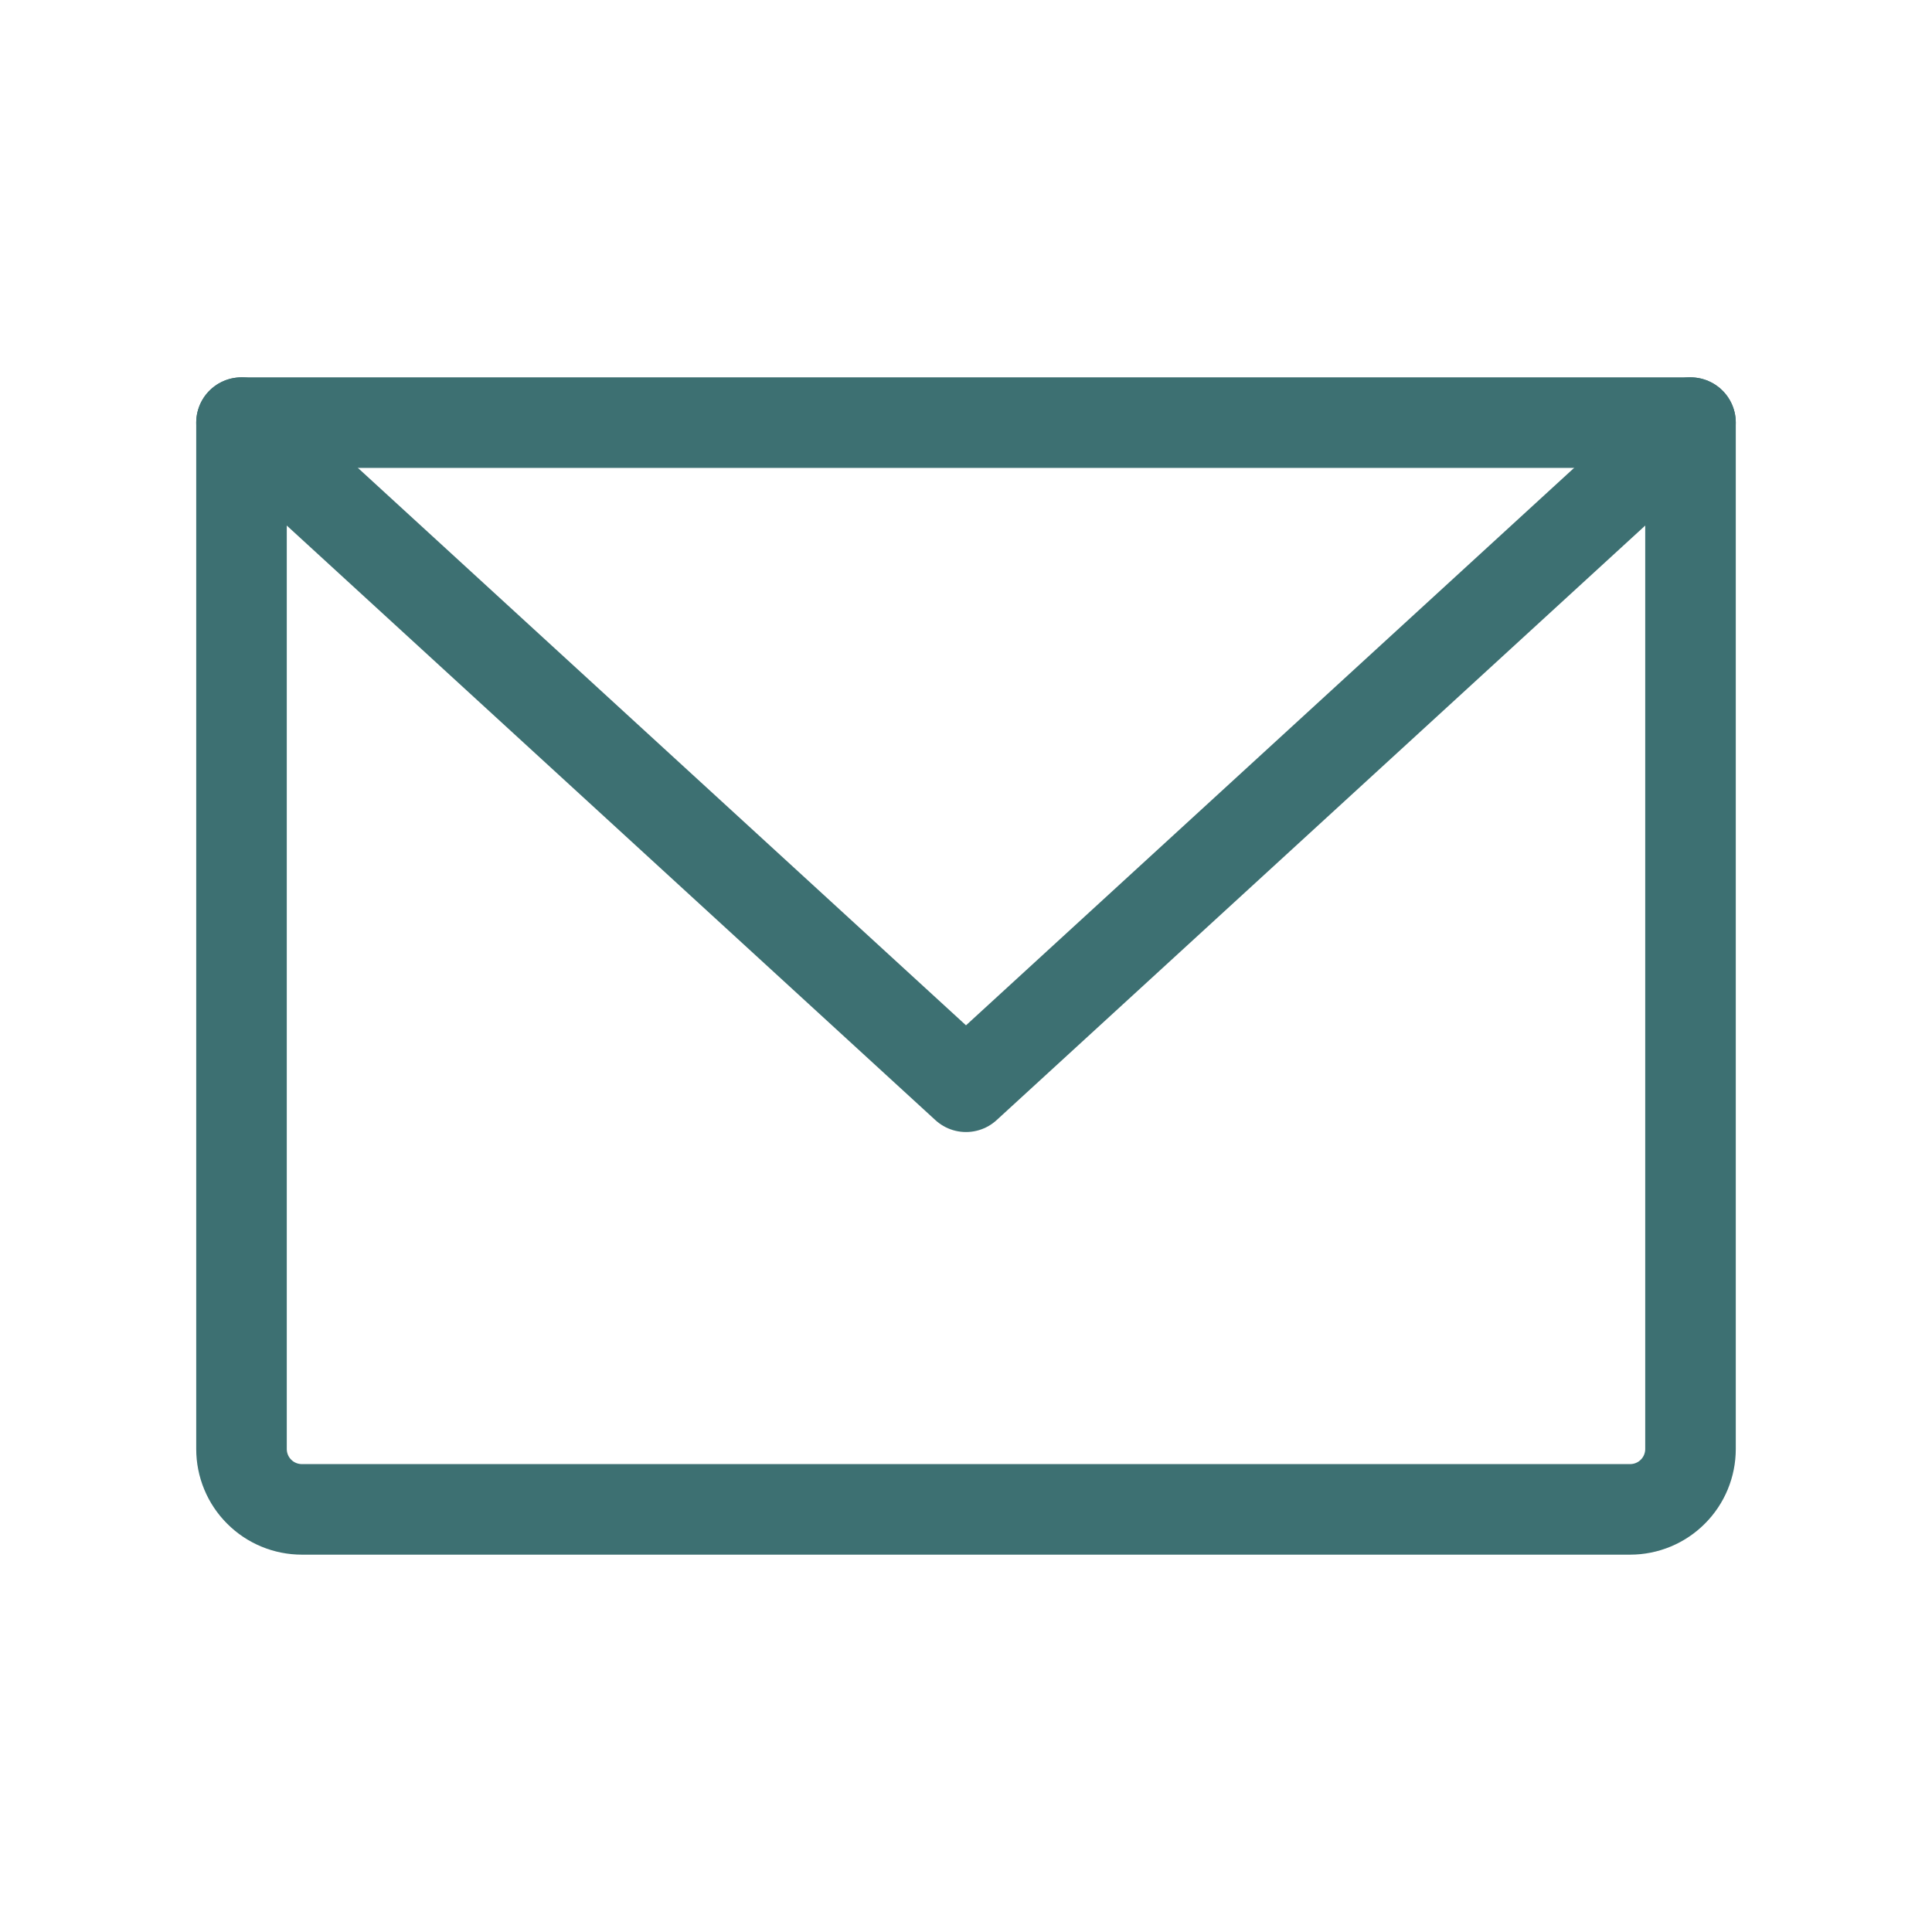 <?xml version="1.0" encoding="UTF-8"?> <svg xmlns="http://www.w3.org/2000/svg" width="32" height="32" viewBox="0 0 32 32" fill="none"> <path d="M4 7H28V24C28 24.265 27.895 24.52 27.707 24.707C27.52 24.895 27.265 25 27 25H5C4.735 25 4.48 24.895 4.293 24.707C4.105 24.52 4 24.265 4 24V7Z" stroke="#3D7072" stroke-width="1.5" stroke-linecap="round" stroke-linejoin="round"></path> <path d="M28 7L16 18L4 7" stroke="#3D7072" stroke-width="1.5" stroke-linecap="round" stroke-linejoin="round"></path> </svg> 